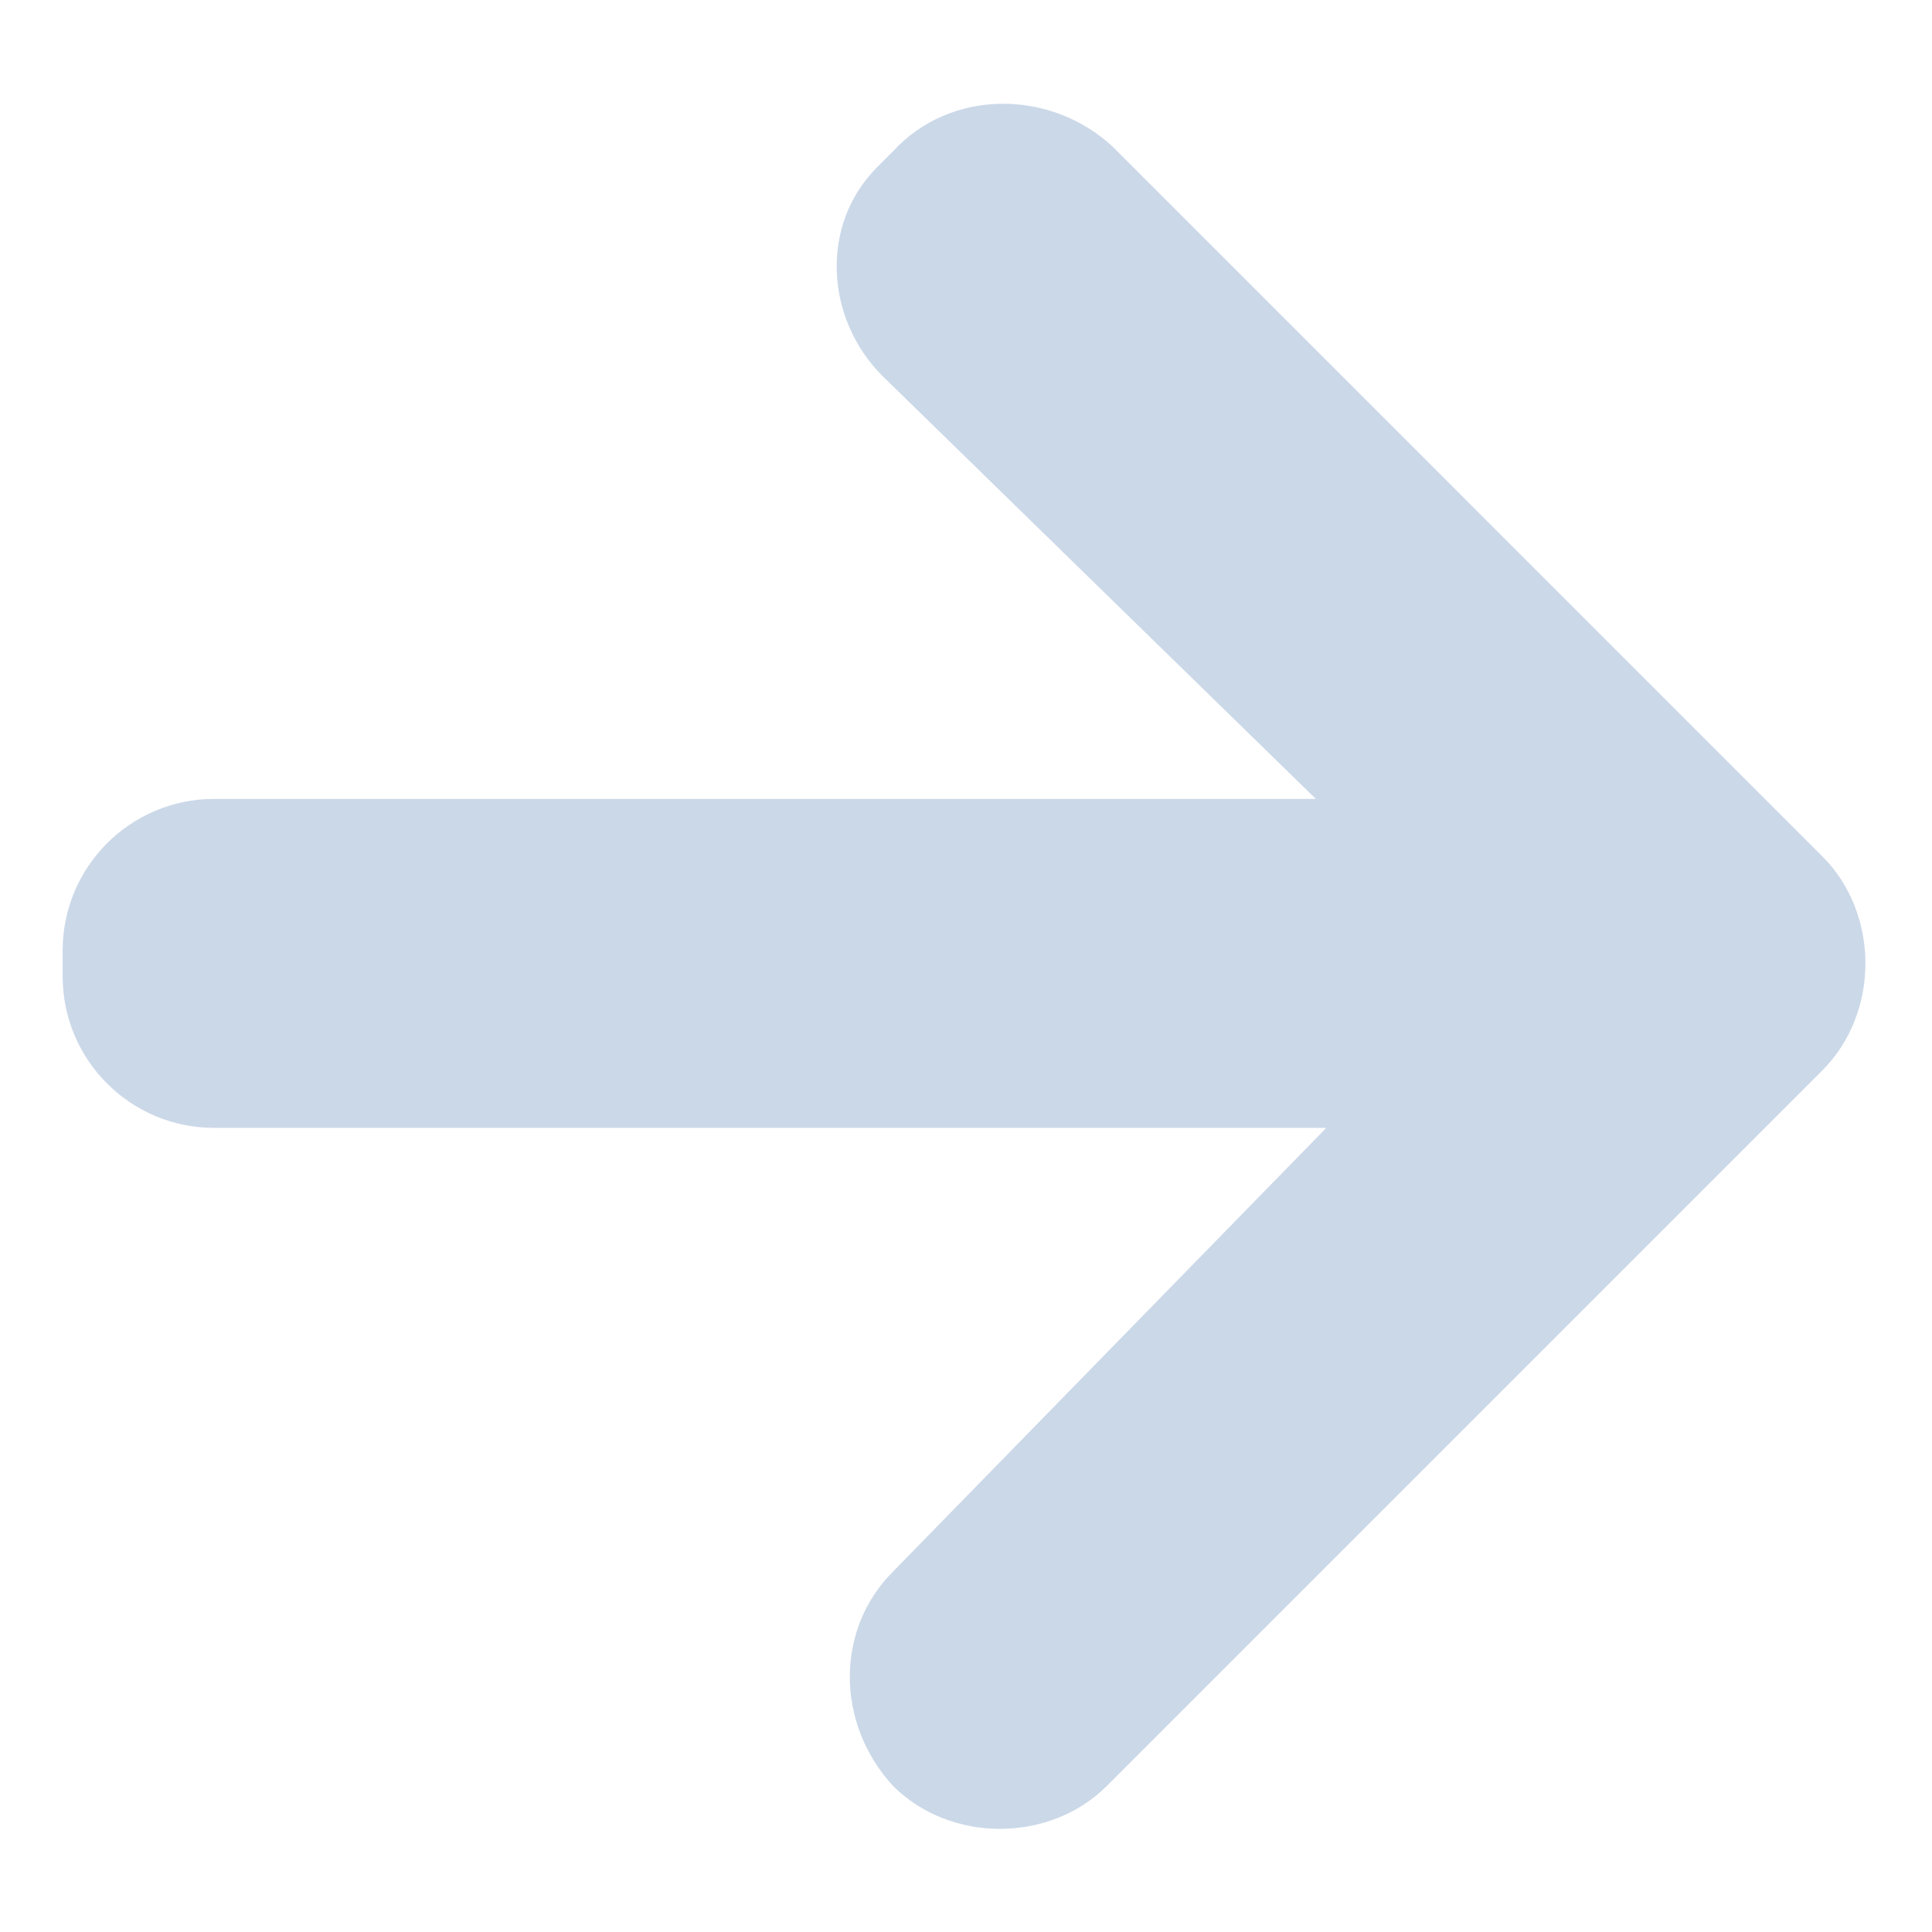<?xml version="1.0" encoding="utf-8"?>
<!-- Generator: Adobe Illustrator 27.8.1, SVG Export Plug-In . SVG Version: 6.00 Build 0)  -->
<svg version="1.1" id="圖層_1" xmlns="http://www.w3.org/2000/svg" xmlns:xlink="http://www.w3.org/1999/xlink" x="0px" y="0px"
	 viewBox="0 0 37 37" style="enable-background:new 0 0 37 37;" xml:space="preserve">
<style type="text/css">
	.st0{fill:#CBD8E8;}
</style>
<path class="st0" d="M17.1,2.9l-0.3,0.3c-1.1,1.1-1,2.9,0.1,4l8.3,8.1H4.1c-1.6,0-2.9,1.3-2.9,2.9v0.5c0,1.6,1.3,2.9,2.9,2.9h21.3
	l-8.3,8.5c-1.1,1.1-1.1,2.9,0,4.1l0,0c1.1,1.1,3,1.1,4.1,0l13.7-13.7c1.1-1.1,1.1-3,0-4.1L21.3,2.8C20.1,1.7,18.2,1.7,17.1,2.9z"/>
</svg>
